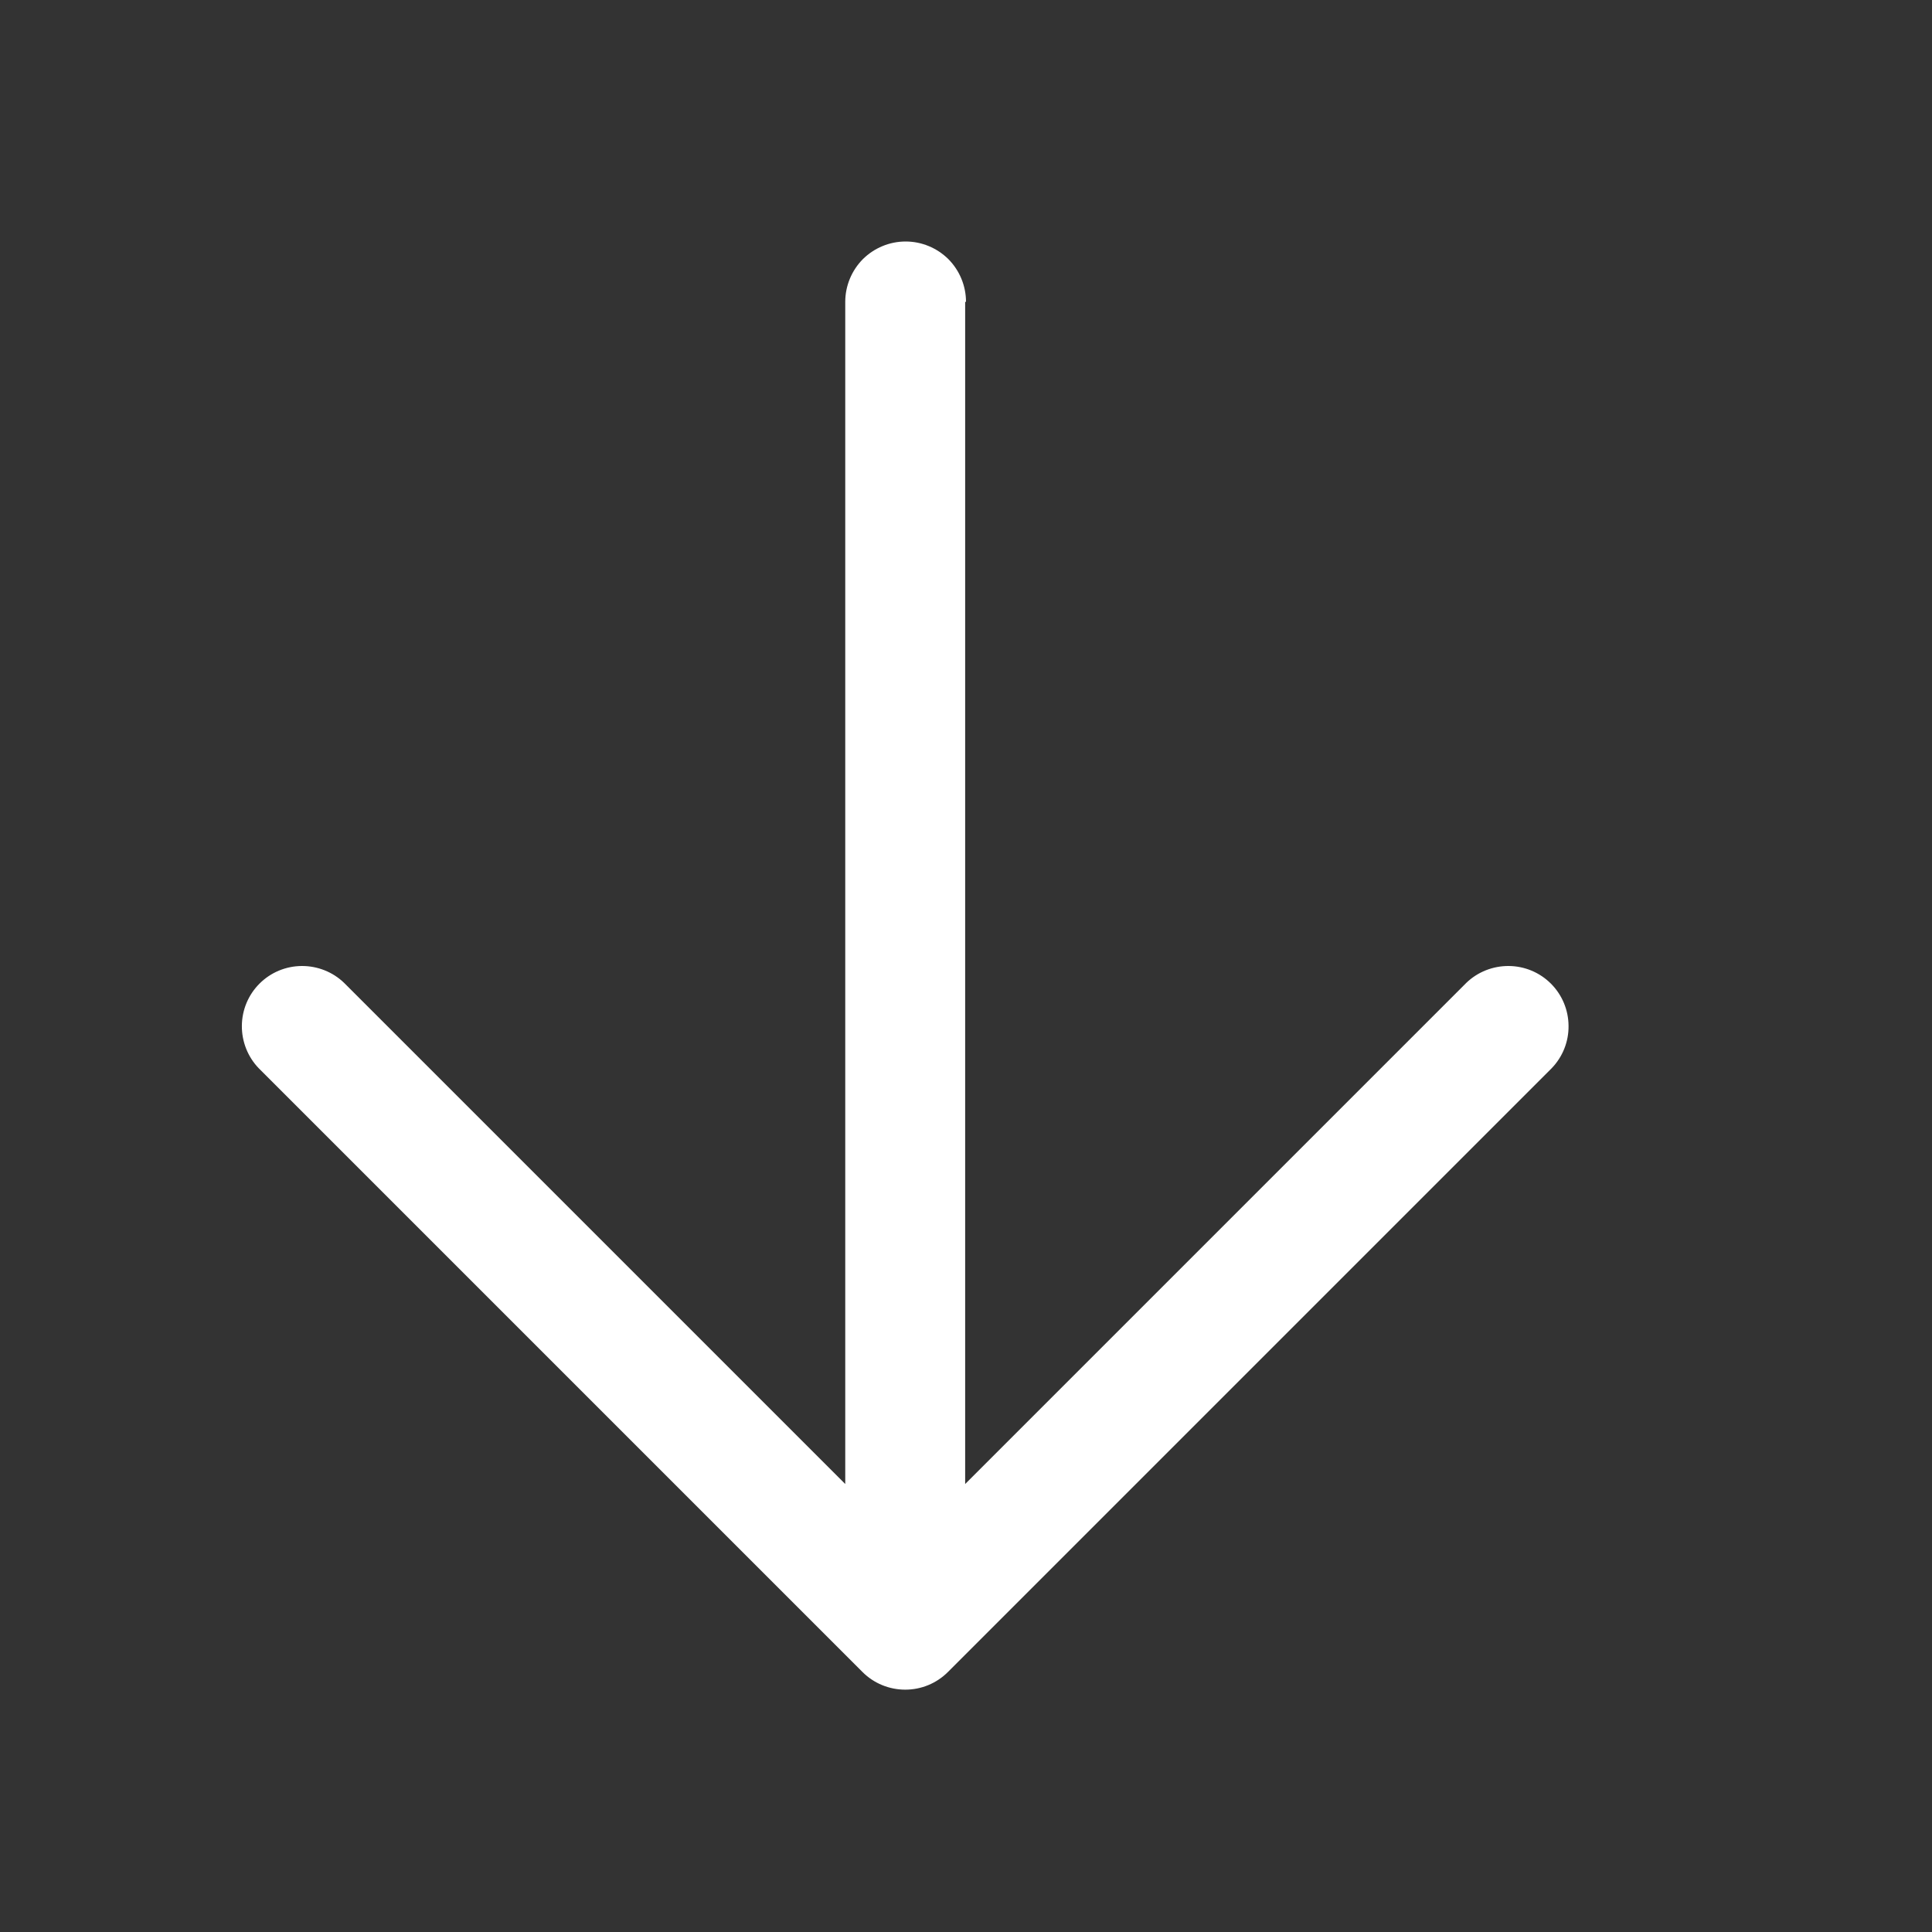 <?xml version="1.0" encoding="UTF-8"?> <svg xmlns="http://www.w3.org/2000/svg" width="16" height="16" viewBox="0 0 16 16" fill="none"><rect x="0" y="0" width="16" height="16" fill="#333333" stroke="none"/><path d="M8 2.5C8 2.367 7.947 2.24 7.854 2.146C7.76 2.053 7.633 2 7.5 2C7.367 2 7.24 2.053 7.146 2.146C7.053 2.24 7 2.367 7 2.5V12.29L2.85 8.14C2.756 8.049 2.629 7.999 2.498 8C2.367 8.001 2.242 8.053 2.149 8.146C2.056 8.239 2.004 8.364 2.003 8.495C2.002 8.626 2.052 8.753 2.143 8.847L7.143 13.847C7.237 13.941 7.364 13.993 7.497 13.993C7.629 13.993 7.756 13.941 7.85 13.847L12.85 8.847C12.941 8.753 12.992 8.626 12.99 8.495C12.989 8.364 12.937 8.239 12.844 8.146C12.751 8.053 12.626 8.001 12.495 8C12.364 7.999 12.237 8.049 12.143 8.14L7.993 12.29V2.5H8Z" fill="white"></path></svg> 
